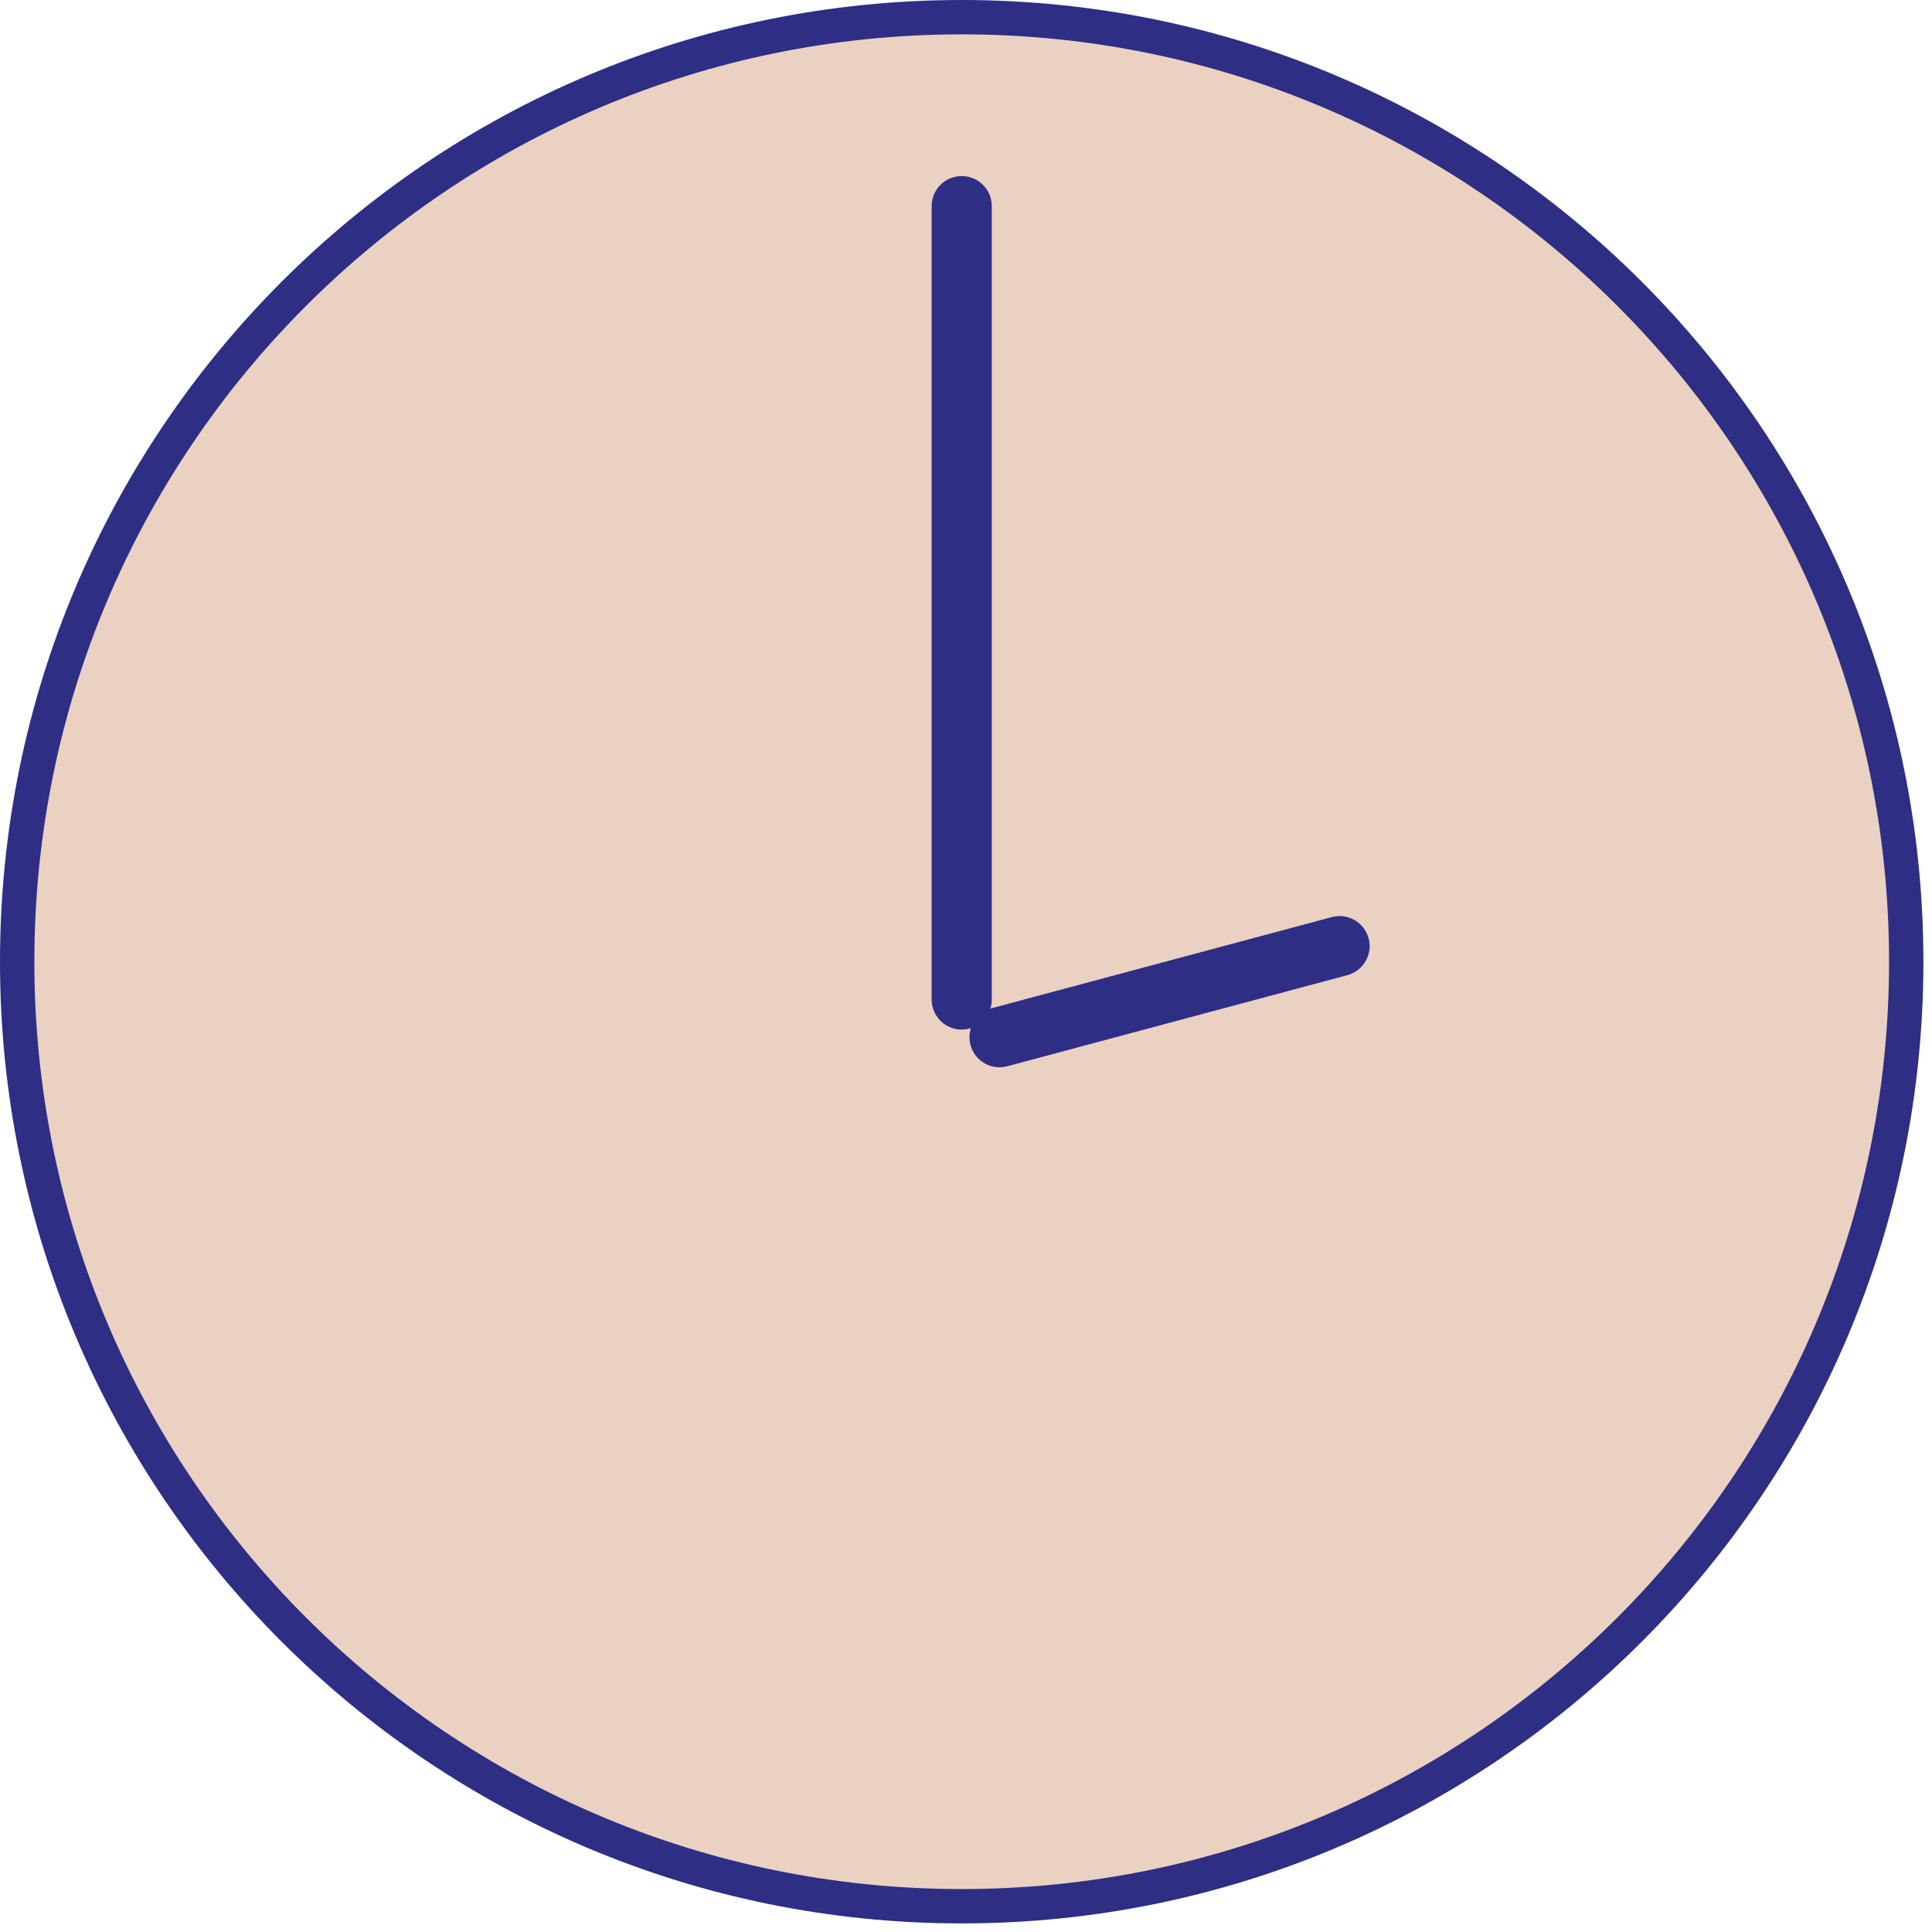<svg width="45" height="45" viewBox="0 0 45 45" fill="none" xmlns="http://www.w3.org/2000/svg">
<path fill-rule="evenodd" clip-rule="evenodd" d="M22.4 44.4C10.25 44.4 0.4 34.551 0.4 22.4C0.4 10.25 10.25 0.4 22.4 0.4C34.55 0.4 44.4 10.25 44.4 22.4C44.4 34.551 34.55 44.4 22.4 44.4Z" fill="#EBD1C2" stroke="#2E2E85" stroke-width="0.8" stroke-linecap="round" stroke-linejoin="round"/>
<path d="M22.4 23.281V4.801" stroke="#2E2E85" stroke-width="1.4" stroke-linecap="round"/>
<path d="M23.281 24.159L31.201 22.037" stroke="#2E2E85" stroke-width="1.4" stroke-linecap="round"/>
</svg>
